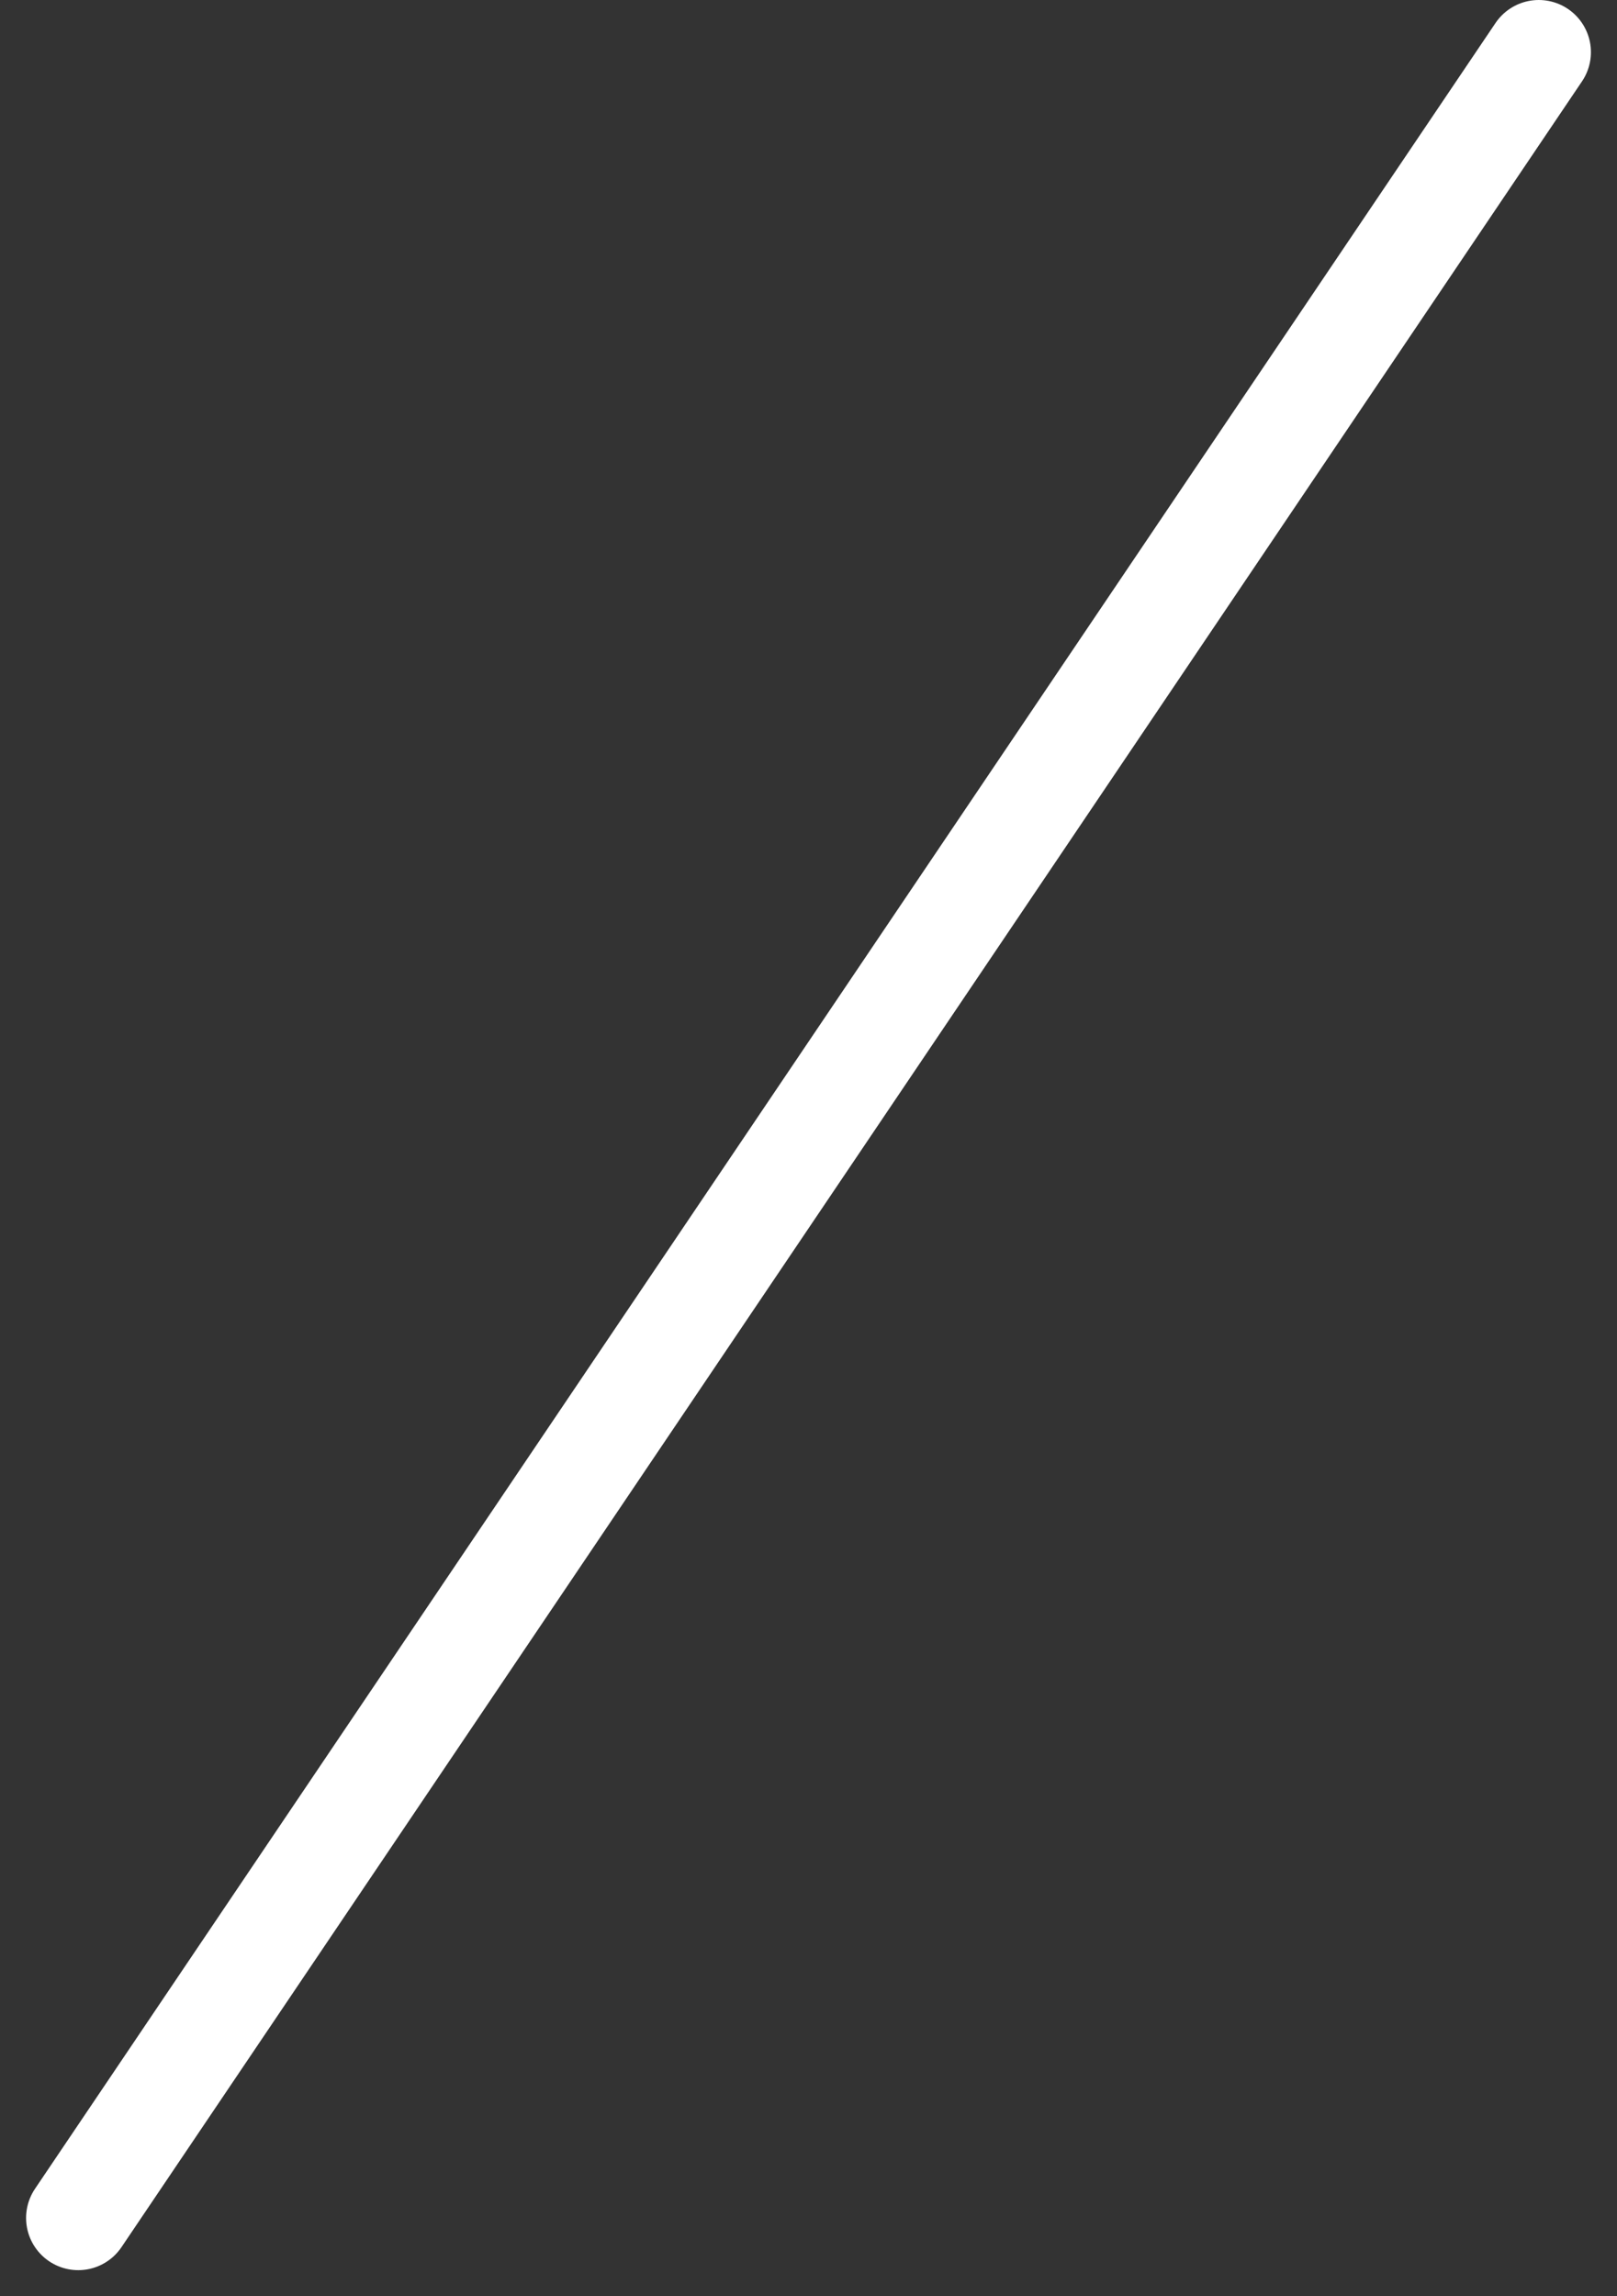 <svg width="31" height="44" viewBox="0 0 31 44" fill="none" xmlns="http://www.w3.org/2000/svg">
<rect x="0" y="0" width="31" height="44" fill="#333333" stroke="none"/>
<path d="M29.5 1L1.5 42.5" stroke="white" stroke-width="2" stroke-linecap="round"/>
</svg>
